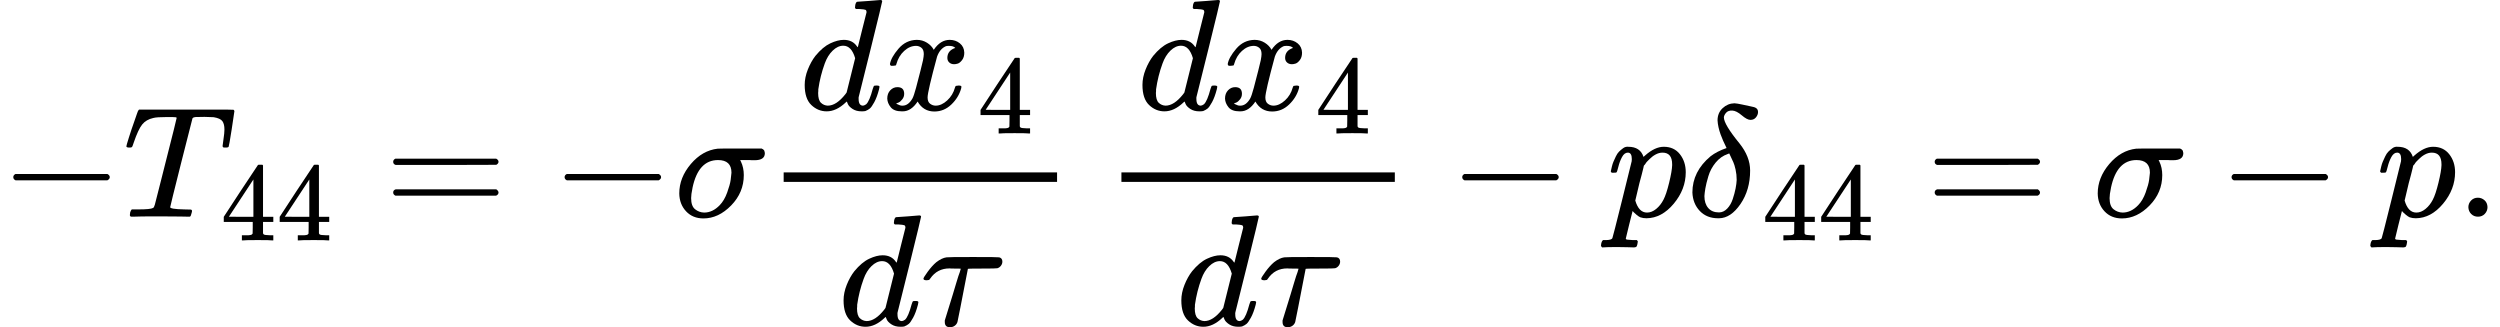 <svg version="1.1" style="vertical-align: -1.581ex;" xmlns="http://www.w3.org/2000/svg" width="15806.3px" height="2069px"   viewBox="0 -1370 15806.3 2069" xmlns:xlink="http://www.w3.org/1999/xlink"><defs><path id="MJX-628-TEX-N-2212" d="M84 237T84 250T98 270H679Q694 262 694 250T679 230H98Q84 237 84 250Z"></path><path id="MJX-628-TEX-I-1D447" d="M40 437Q21 437 21 445Q21 450 37 501T71 602L88 651Q93 669 101 677H569H659Q691 677 697 676T704 667Q704 661 687 553T668 444Q668 437 649 437Q640 437 637 437T631 442L629 445Q629 451 635 490T641 551Q641 586 628 604T573 629Q568 630 515 631Q469 631 457 630T439 622Q438 621 368 343T298 60Q298 48 386 46Q418 46 427 45T436 36Q436 31 433 22Q429 4 424 1L422 0Q419 0 415 0Q410 0 363 1T228 2Q99 2 64 0H49Q43 6 43 9T45 27Q49 40 55 46H83H94Q174 46 189 55Q190 56 191 56Q196 59 201 76T241 233Q258 301 269 344Q339 619 339 625Q339 630 310 630H279Q212 630 191 624Q146 614 121 583T67 467Q60 445 57 441T43 437H40Z"></path><path id="MJX-628-TEX-N-34" d="M462 0Q444 3 333 3Q217 3 199 0H190V46H221Q241 46 248 46T265 48T279 53T286 61Q287 63 287 115V165H28V211L179 442Q332 674 334 675Q336 677 355 677H373L379 671V211H471V165H379V114Q379 73 379 66T385 54Q393 47 442 46H471V0H462ZM293 211V545L74 212L183 211H293Z"></path><path id="MJX-628-TEX-N-3D" d="M56 347Q56 360 70 367H707Q722 359 722 347Q722 336 708 328L390 327H72Q56 332 56 347ZM56 153Q56 168 72 173H708Q722 163 722 153Q722 140 707 133H70Q56 140 56 153Z"></path><path id="MJX-628-TEX-I-1D70E" d="M184 -11Q116 -11 74 34T31 147Q31 247 104 333T274 430Q275 431 414 431H552Q553 430 555 429T559 427T562 425T565 422T567 420T569 416T570 412T571 407T572 401Q572 357 507 357Q500 357 490 357T476 358H416L421 348Q439 310 439 263Q439 153 359 71T184 -11ZM361 278Q361 358 276 358Q152 358 115 184Q114 180 114 178Q106 141 106 117Q106 67 131 47T188 26Q242 26 287 73Q316 103 334 153T356 233T361 278Z"></path><path id="MJX-628-TEX-I-1D451" d="M366 683Q367 683 438 688T511 694Q523 694 523 686Q523 679 450 384T375 83T374 68Q374 26 402 26Q411 27 422 35Q443 55 463 131Q469 151 473 152Q475 153 483 153H487H491Q506 153 506 145Q506 140 503 129Q490 79 473 48T445 8T417 -8Q409 -10 393 -10Q359 -10 336 5T306 36L300 51Q299 52 296 50Q294 48 292 46Q233 -10 172 -10Q117 -10 75 30T33 157Q33 205 53 255T101 341Q148 398 195 420T280 442Q336 442 364 400Q369 394 369 396Q370 400 396 505T424 616Q424 629 417 632T378 637H357Q351 643 351 645T353 664Q358 683 366 683ZM352 326Q329 405 277 405Q242 405 210 374T160 293Q131 214 119 129Q119 126 119 118T118 106Q118 61 136 44T179 26Q233 26 290 98L298 109L352 326Z"></path><path id="MJX-628-TEX-I-1D465" d="M52 289Q59 331 106 386T222 442Q257 442 286 424T329 379Q371 442 430 442Q467 442 494 420T522 361Q522 332 508 314T481 292T458 288Q439 288 427 299T415 328Q415 374 465 391Q454 404 425 404Q412 404 406 402Q368 386 350 336Q290 115 290 78Q290 50 306 38T341 26Q378 26 414 59T463 140Q466 150 469 151T485 153H489Q504 153 504 145Q504 144 502 134Q486 77 440 33T333 -11Q263 -11 227 52Q186 -10 133 -10H127Q78 -10 57 16T35 71Q35 103 54 123T99 143Q142 143 142 101Q142 81 130 66T107 46T94 41L91 40Q91 39 97 36T113 29T132 26Q168 26 194 71Q203 87 217 139T245 247T261 313Q266 340 266 352Q266 380 251 392T217 404Q177 404 142 372T93 290Q91 281 88 280T72 278H58Q52 284 52 289Z"></path><path id="MJX-628-TEX-I-1D70F" d="M39 284Q18 284 18 294Q18 301 45 338T99 398Q134 425 164 429Q170 431 332 431Q492 431 497 429Q517 424 517 402Q517 388 508 376T485 360Q479 358 389 358T299 356Q298 355 283 274T251 109T233 20Q228 5 215 -4T186 -13Q153 -13 153 20V30L203 192Q214 228 227 272T248 336L254 357Q254 358 208 358Q206 358 197 358T183 359Q105 359 61 295Q56 287 53 286T39 284Z"></path><path id="MJX-628-TEX-I-1D45D" d="M23 287Q24 290 25 295T30 317T40 348T55 381T75 411T101 433T134 442Q209 442 230 378L240 387Q302 442 358 442Q423 442 460 395T497 281Q497 173 421 82T249 -10Q227 -10 210 -4Q199 1 187 11T168 28L161 36Q160 35 139 -51T118 -138Q118 -144 126 -145T163 -148H188Q194 -155 194 -157T191 -175Q188 -187 185 -190T172 -194Q170 -194 161 -194T127 -193T65 -192Q-5 -192 -24 -194H-32Q-39 -187 -39 -183Q-37 -156 -26 -148H-6Q28 -147 33 -136Q36 -130 94 103T155 350Q156 355 156 364Q156 405 131 405Q109 405 94 377T71 316T59 280Q57 278 43 278H29Q23 284 23 287ZM178 102Q200 26 252 26Q282 26 310 49T356 107Q374 141 392 215T411 325V331Q411 405 350 405Q339 405 328 402T306 393T286 380T269 365T254 350T243 336T235 326L232 322Q232 321 229 308T218 264T204 212Q178 106 178 102Z"></path><path id="MJX-628-TEX-I-1D6FF" d="M195 609Q195 656 227 686T302 717Q319 716 351 709T407 697T433 690Q451 682 451 662Q451 644 438 628T403 612Q382 612 348 641T288 671T249 657T235 628Q235 584 334 463Q401 379 401 292Q401 169 340 80T205 -10H198Q127 -10 83 36T36 153Q36 286 151 382Q191 413 252 434Q252 435 245 449T230 481T214 521T201 566T195 609ZM112 130Q112 83 136 55T204 27Q233 27 256 51T291 111T309 178T316 232Q316 267 309 298T295 344T269 400L259 396Q215 381 183 342T137 256T118 179T112 130Z"></path><path id="MJX-628-TEX-N-2E" d="M78 60Q78 84 95 102T138 120Q162 120 180 104T199 61Q199 36 182 18T139 0T96 17T78 60Z"></path></defs><g stroke="currentColor" fill="currentColor" stroke-width="0" transform="scale(1,-1)"><g ><g ><use  xlink:href="#MJX-628-TEX-N-2212"></use></g><g  transform="translate(778,0)"><g ><use  xlink:href="#MJX-628-TEX-I-1D447"></use></g><g  transform="translate(617,-150) scale(0.707)" ><g ><use  xlink:href="#MJX-628-TEX-N-34"></use><use  xlink:href="#MJX-628-TEX-N-34" transform="translate(500,0)"></use></g></g></g><g  transform="translate(2429.9,0)"><use  xlink:href="#MJX-628-TEX-N-3D"></use></g><g  transform="translate(3485.7,0)"><use  xlink:href="#MJX-628-TEX-N-2212"></use></g><g  transform="translate(4263.7,0)"><use  xlink:href="#MJX-628-TEX-I-1D70E"></use></g><g  transform="translate(4834.7,0)"><g  transform="translate(220,676)"><g ><use  xlink:href="#MJX-628-TEX-I-1D451"></use></g><g  transform="translate(520,0)"><g ><use  xlink:href="#MJX-628-TEX-I-1D465"></use></g><g  transform="translate(605,-150) scale(0.707)" ><g ><use  xlink:href="#MJX-628-TEX-N-34"></use></g></g></g></g><g  transform="translate(465.8,-686)"><g ><use  xlink:href="#MJX-628-TEX-I-1D451"></use></g><g  transform="translate(520,0)"><use  xlink:href="#MJX-628-TEX-I-1D70F"></use></g></g><rect width="1728.6" height="60" x="120" y="220"></rect></g><g  transform="translate(6803.2,0)"><g ></g></g><g  transform="translate(6970.2,0)"><g  transform="translate(220,676)"><g ><use  xlink:href="#MJX-628-TEX-I-1D451"></use></g><g  transform="translate(520,0)"><g ><use  xlink:href="#MJX-628-TEX-I-1D465"></use></g><g  transform="translate(605,-150) scale(0.707)" ><g ><use  xlink:href="#MJX-628-TEX-N-34"></use></g></g></g></g><g  transform="translate(465.8,-686)"><g ><use  xlink:href="#MJX-628-TEX-I-1D451"></use></g><g  transform="translate(520,0)"><use  xlink:href="#MJX-628-TEX-I-1D70F"></use></g></g><rect width="1728.6" height="60" x="120" y="220"></rect></g><g  transform="translate(9161,0)"><use  xlink:href="#MJX-628-TEX-N-2212"></use></g><g  transform="translate(10161.2,0)"><use  xlink:href="#MJX-628-TEX-I-1D45D"></use></g><g  transform="translate(10664.2,0)"><g ><use  xlink:href="#MJX-628-TEX-I-1D6FF"></use></g><g  transform="translate(477,-150) scale(0.707)" ><g ><use  xlink:href="#MJX-628-TEX-N-34"></use><use  xlink:href="#MJX-628-TEX-N-34" transform="translate(500,0)"></use></g></g></g><g  transform="translate(12176.1,0)"><use  xlink:href="#MJX-628-TEX-N-3D"></use></g><g  transform="translate(13231.9,0)"><use  xlink:href="#MJX-628-TEX-I-1D70E"></use></g><g  transform="translate(14025.1,0)"><use  xlink:href="#MJX-628-TEX-N-2212"></use></g><g  transform="translate(15025.3,0)"><use  xlink:href="#MJX-628-TEX-I-1D45D"></use></g><g  transform="translate(15528.3,0)"><use  xlink:href="#MJX-628-TEX-N-2E"></use></g></g></g></svg>